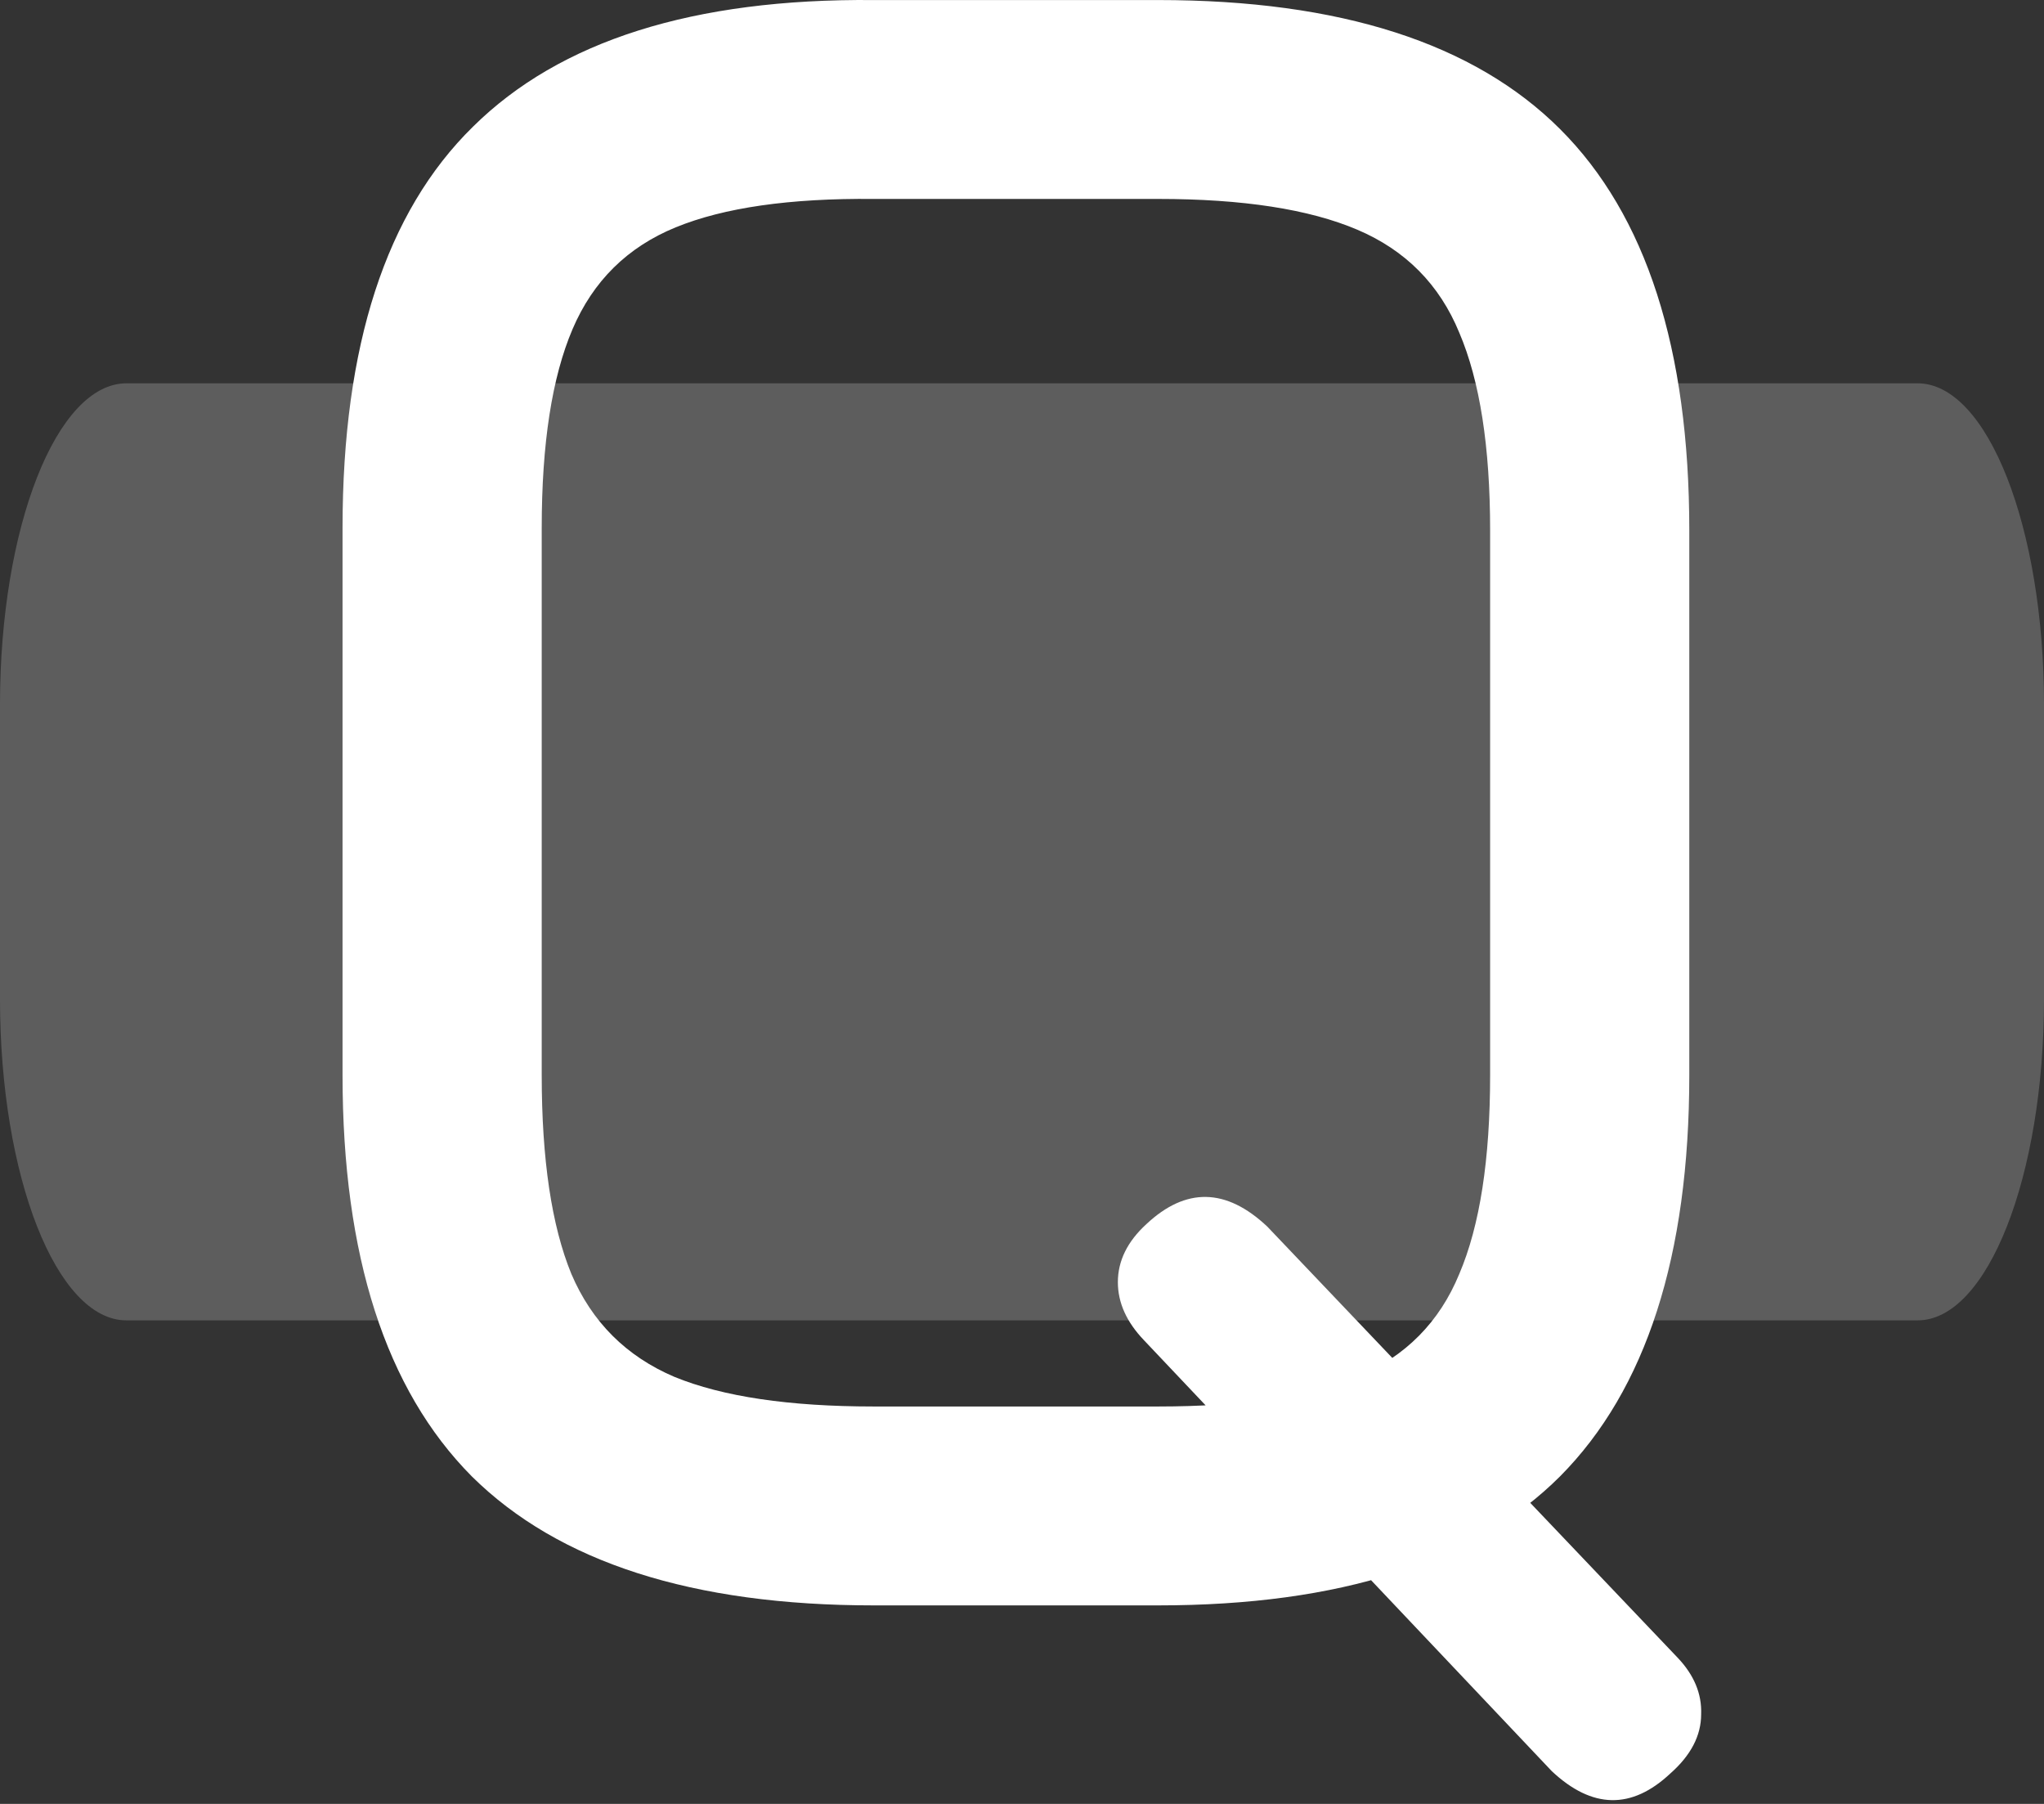 <svg xmlns="http://www.w3.org/2000/svg" width="255" height="225" viewBox="0 0 255 225" fill="none"><rect x="0" y="0" width="255" height="225" fill="#333333" stroke="none"/><path d="M0 87.884C0 65.753 7.062 47.812 15.773 47.812H239.227C247.938 47.812 255 65.753 255 87.884V124.616C255 146.747 247.938 164.688 239.227 164.688H15.773C7.062 164.688 0 146.747 0 124.616V87.884Z" fill="white" fill-opacity="0.21"></path><path d="M209.269 206.736C211.339 208.902 212.325 211.264 212.227 213.824C212.227 216.482 210.945 218.943 208.381 221.207C203.55 225.736 198.62 225.637 193.591 220.912L142.714 167.162C140.545 164.898 139.46 162.486 139.46 159.926C139.46 157.268 140.644 154.857 143.01 152.691C147.94 148.064 152.969 148.162 158.096 152.986L209.269 206.736ZM108.993 200.239C86.414 200.239 69.701 194.874 58.855 184.143C48.108 173.315 42.734 156.628 42.734 134.085V65.864C42.734 43.123 48.157 26.437 59.003 15.806C69.849 5.075 86.513 -0.192 108.993 0.005H144.489C167.167 0.005 183.879 5.37 194.627 16.101C205.374 26.831 210.748 43.517 210.748 66.159V134.085C210.748 156.628 205.374 173.315 194.627 184.143C183.879 194.874 167.167 200.239 144.489 200.239H108.993ZM108.993 175.431H144.489C155.039 175.431 163.321 174.201 169.336 171.74C175.351 169.18 179.59 164.898 182.055 158.893C184.619 152.888 185.901 144.618 185.901 134.085V66.159C185.901 55.724 184.619 47.504 182.055 41.499C179.59 35.494 175.351 31.212 169.336 28.652C163.321 26.093 155.039 24.813 144.489 24.813H108.993C98.542 24.715 90.309 25.896 84.294 28.357C78.279 30.818 73.99 35.051 71.427 41.056C68.863 47.061 67.582 55.33 67.582 65.864V134.085C67.582 144.618 68.814 152.888 71.279 158.893C73.843 164.898 78.132 169.18 84.146 171.74C90.161 174.201 98.443 175.431 108.993 175.431Z" fill="white"></path></svg>